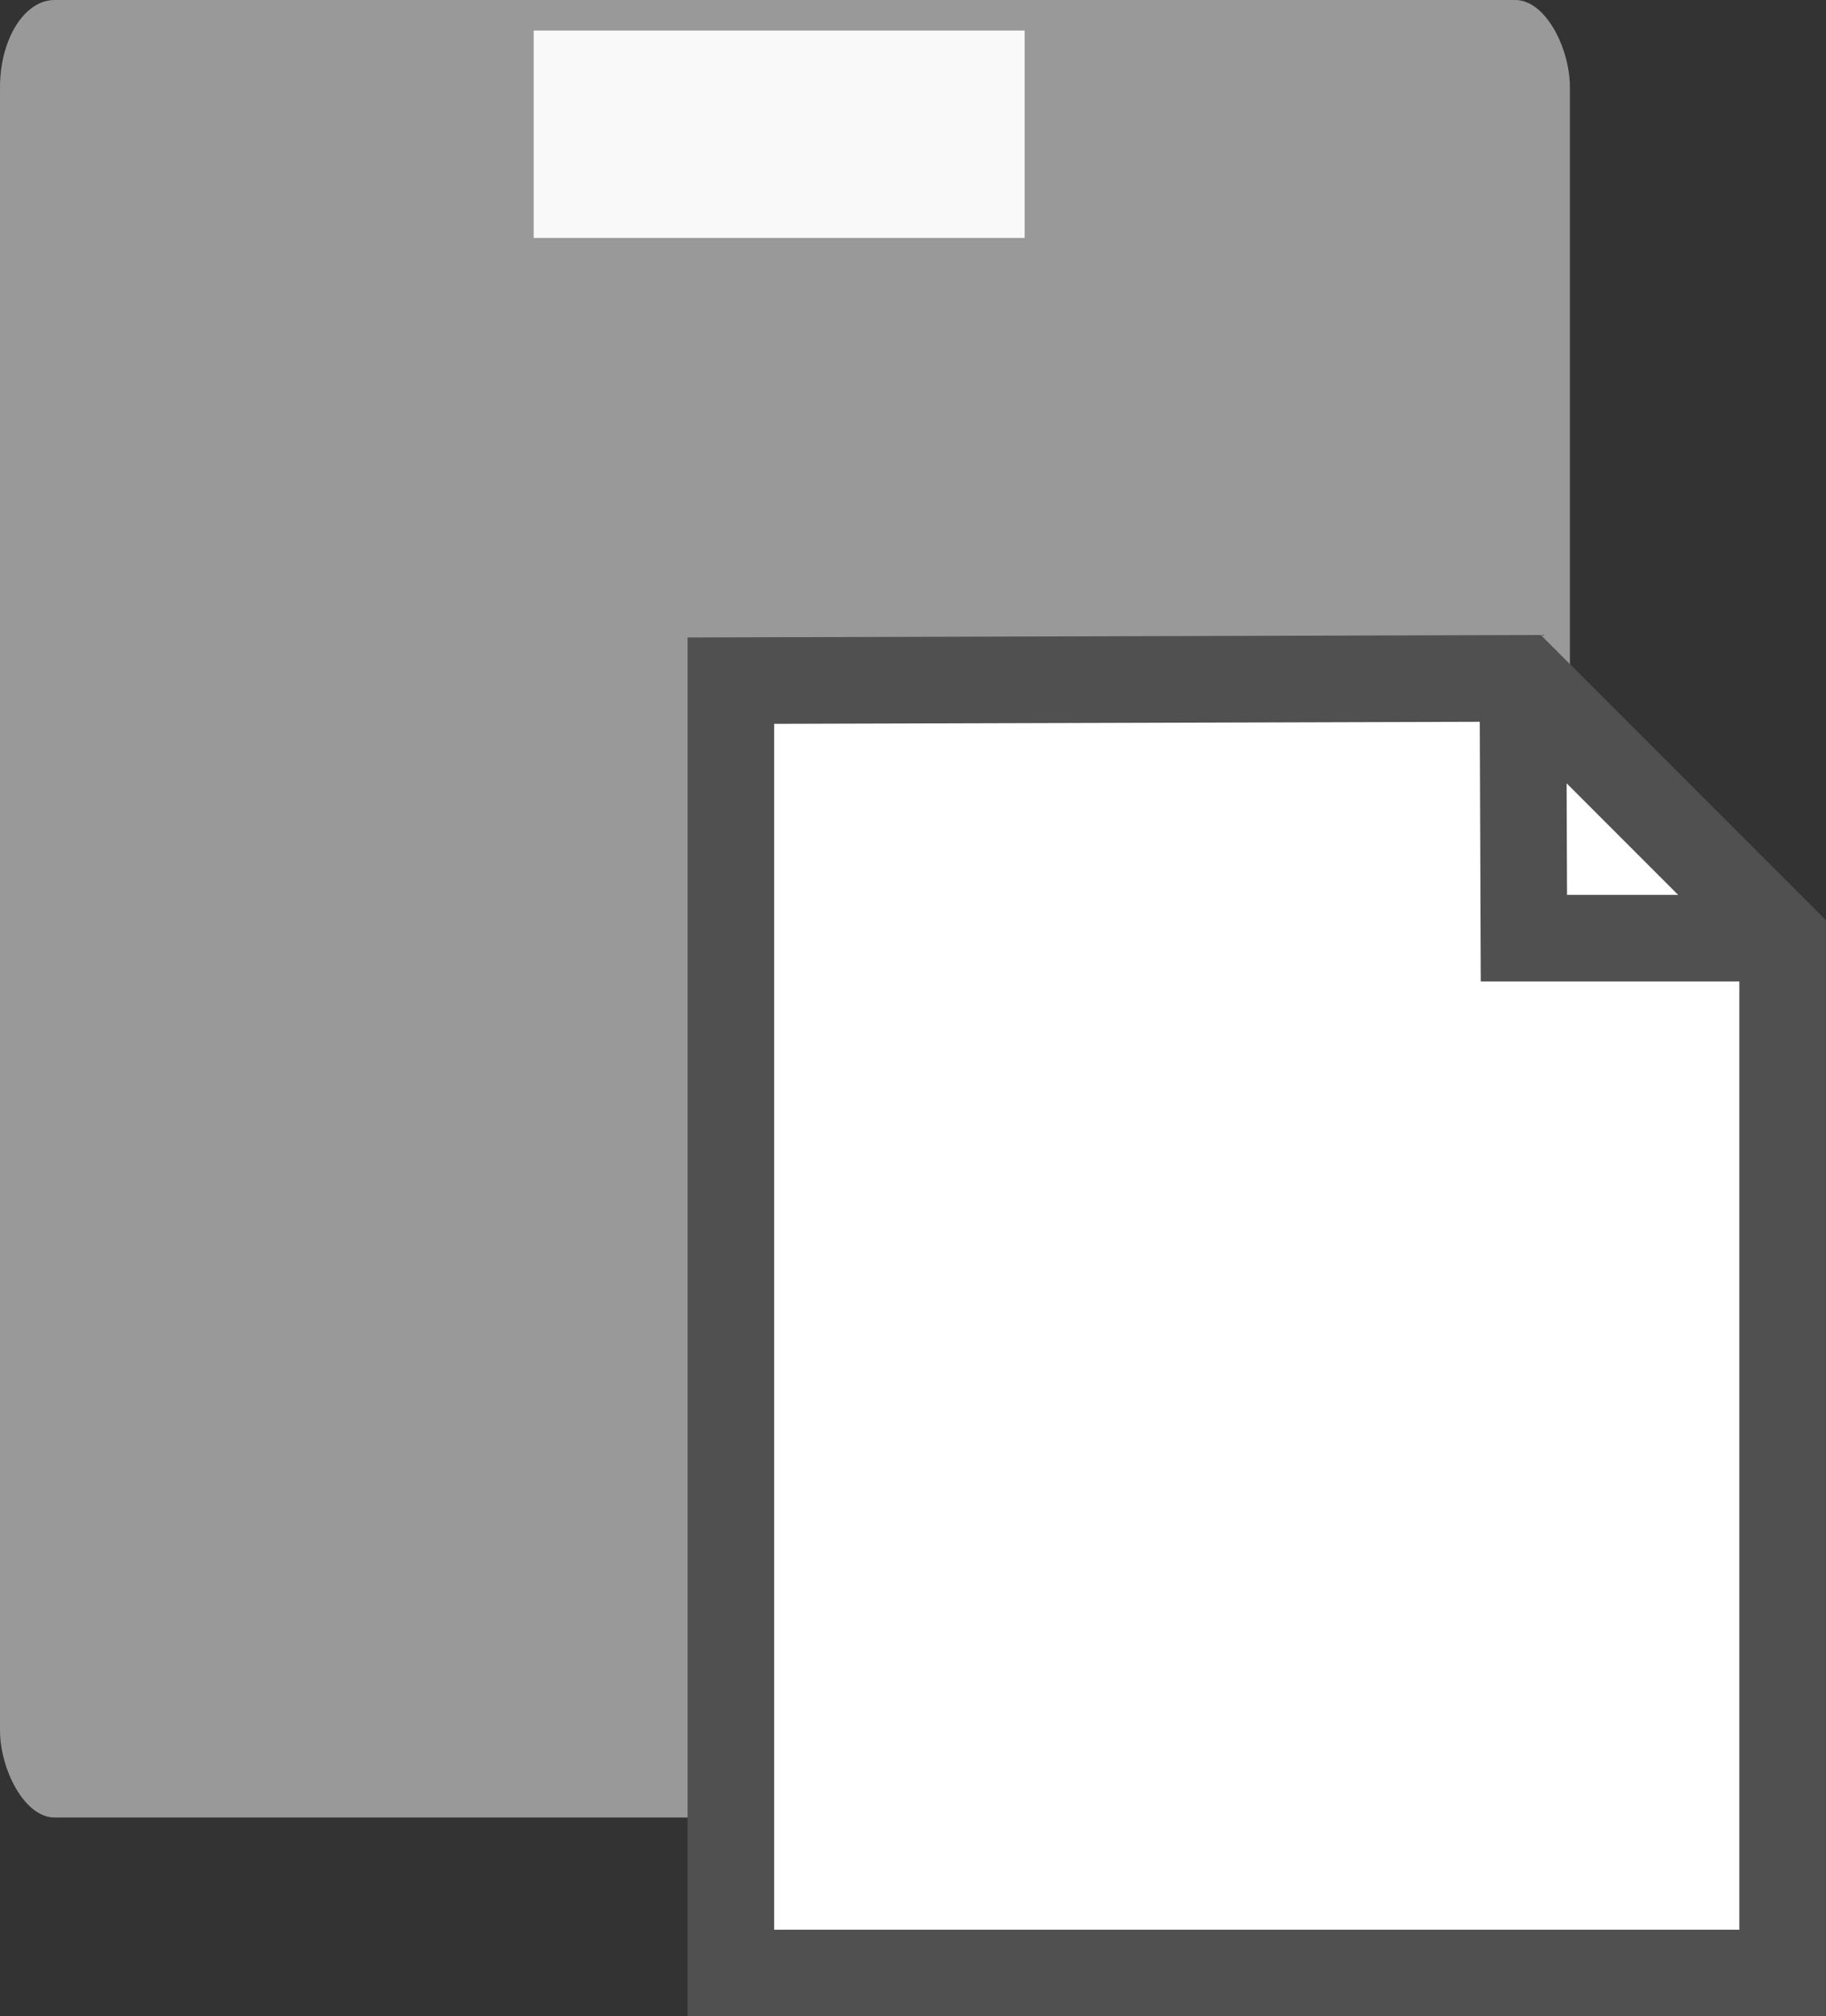 <?xml version="1.0" encoding="UTF-8" standalone="no"?>
<!-- Created with Inkscape (http://www.inkscape.org/) -->

<svg
   xmlns:dc="http://purl.org/dc/elements/1.1/"
   xmlns:cc="http://creativecommons.org/ns#"
   xmlns:rdf="http://www.w3.org/1999/02/22-rdf-syntax-ns#"
   xmlns:svg="http://www.w3.org/2000/svg"
   xmlns="http://www.w3.org/2000/svg"
   xmlns:sodipodi="http://sodipodi.sourceforge.net/DTD/sodipodi-0.dtd"
   xmlns:inkscape="http://www.inkscape.org/namespaces/inkscape"
   width="31.631mm"
   height="34.914mm"
   viewBox="0 0 31.631 34.914"
   version="1.1"
   id="svg8"
   inkscape:version="0.92.4 5da689c313, 2019-01-14"
   sodipodi:docname="copy.svg">
  <rect x="0" y="0" width="31.631" height="34.914" fill="#333333" stroke="none"/>
  <defs
     id="defs2" />
  <sodipodi:namedview
     id="base"
     pagecolor="#ffffff"
     bordercolor="#666666"
     borderopacity="1.0"
     inkscape:pageopacity="0.0"
     inkscape:pageshadow="2"
     inkscape:zoom="3.959798"
     inkscape:cx="66.124695"
     inkscape:cy="45.530639"
     inkscape:document-units="mm"
     inkscape:current-layer="layer1"
     showgrid="false"
     fit-margin-top="0"
     fit-margin-left="0"
     fit-margin-right="0"
     fit-margin-bottom="0"
     inkscape:window-width="1920"
     inkscape:window-height="1016"
     inkscape:window-x="0"
     inkscape:window-y="27"
     inkscape:window-maximized="1" />
  <g
     inkscape:label="レイヤー 1"
     inkscape:groupmode="layer"
     id="layer1"
     transform="translate(-28.598,-119.257)">
    <rect
       style="fill:#999999;fill-opacity:1;stroke:none;stroke-width:0.265;stroke-opacity:1"
       id="rect4550"
       width="27.195"
       height="31.471"
       x="28.598"
       y="119.257"
       ry="1.512"
       rx="0.945" />
    <rect
       style="fill:#f9f9f9;fill-opacity:1;stroke:none;stroke-width:0.215;stroke-opacity:1"
       id="rect4552"
       width="8.504"
       height="3.591"
       x="37.843"
       y="119.786"
       ry="1.795"
       rx="0" />
    <path
       style="fill:#ffffff;stroke:#505050;stroke-width:1.5;stroke-linecap:butt;stroke-linejoin:miter;stroke-miterlimit:4;stroke-dasharray:none;stroke-opacity:1"
       d="m 41.258,131.043 v 22.378 h 18.22 v -17.919 l -4.499,-4.499 z"
       id="path4556"
       inkscape:connector-curvature="0" />
    <path
       style="fill:none;stroke:#505050;stroke-width:1.5;stroke-linecap:butt;stroke-linejoin:miter;stroke-miterlimit:4;stroke-dasharray:none;stroke-opacity:1"
       d="m 54.979,131.003 0.017,4.499 4.482,1e-5"
       id="path4560"
       inkscape:connector-curvature="0"
       sodipodi:nodetypes="ccc" />
  </g>
</svg>
